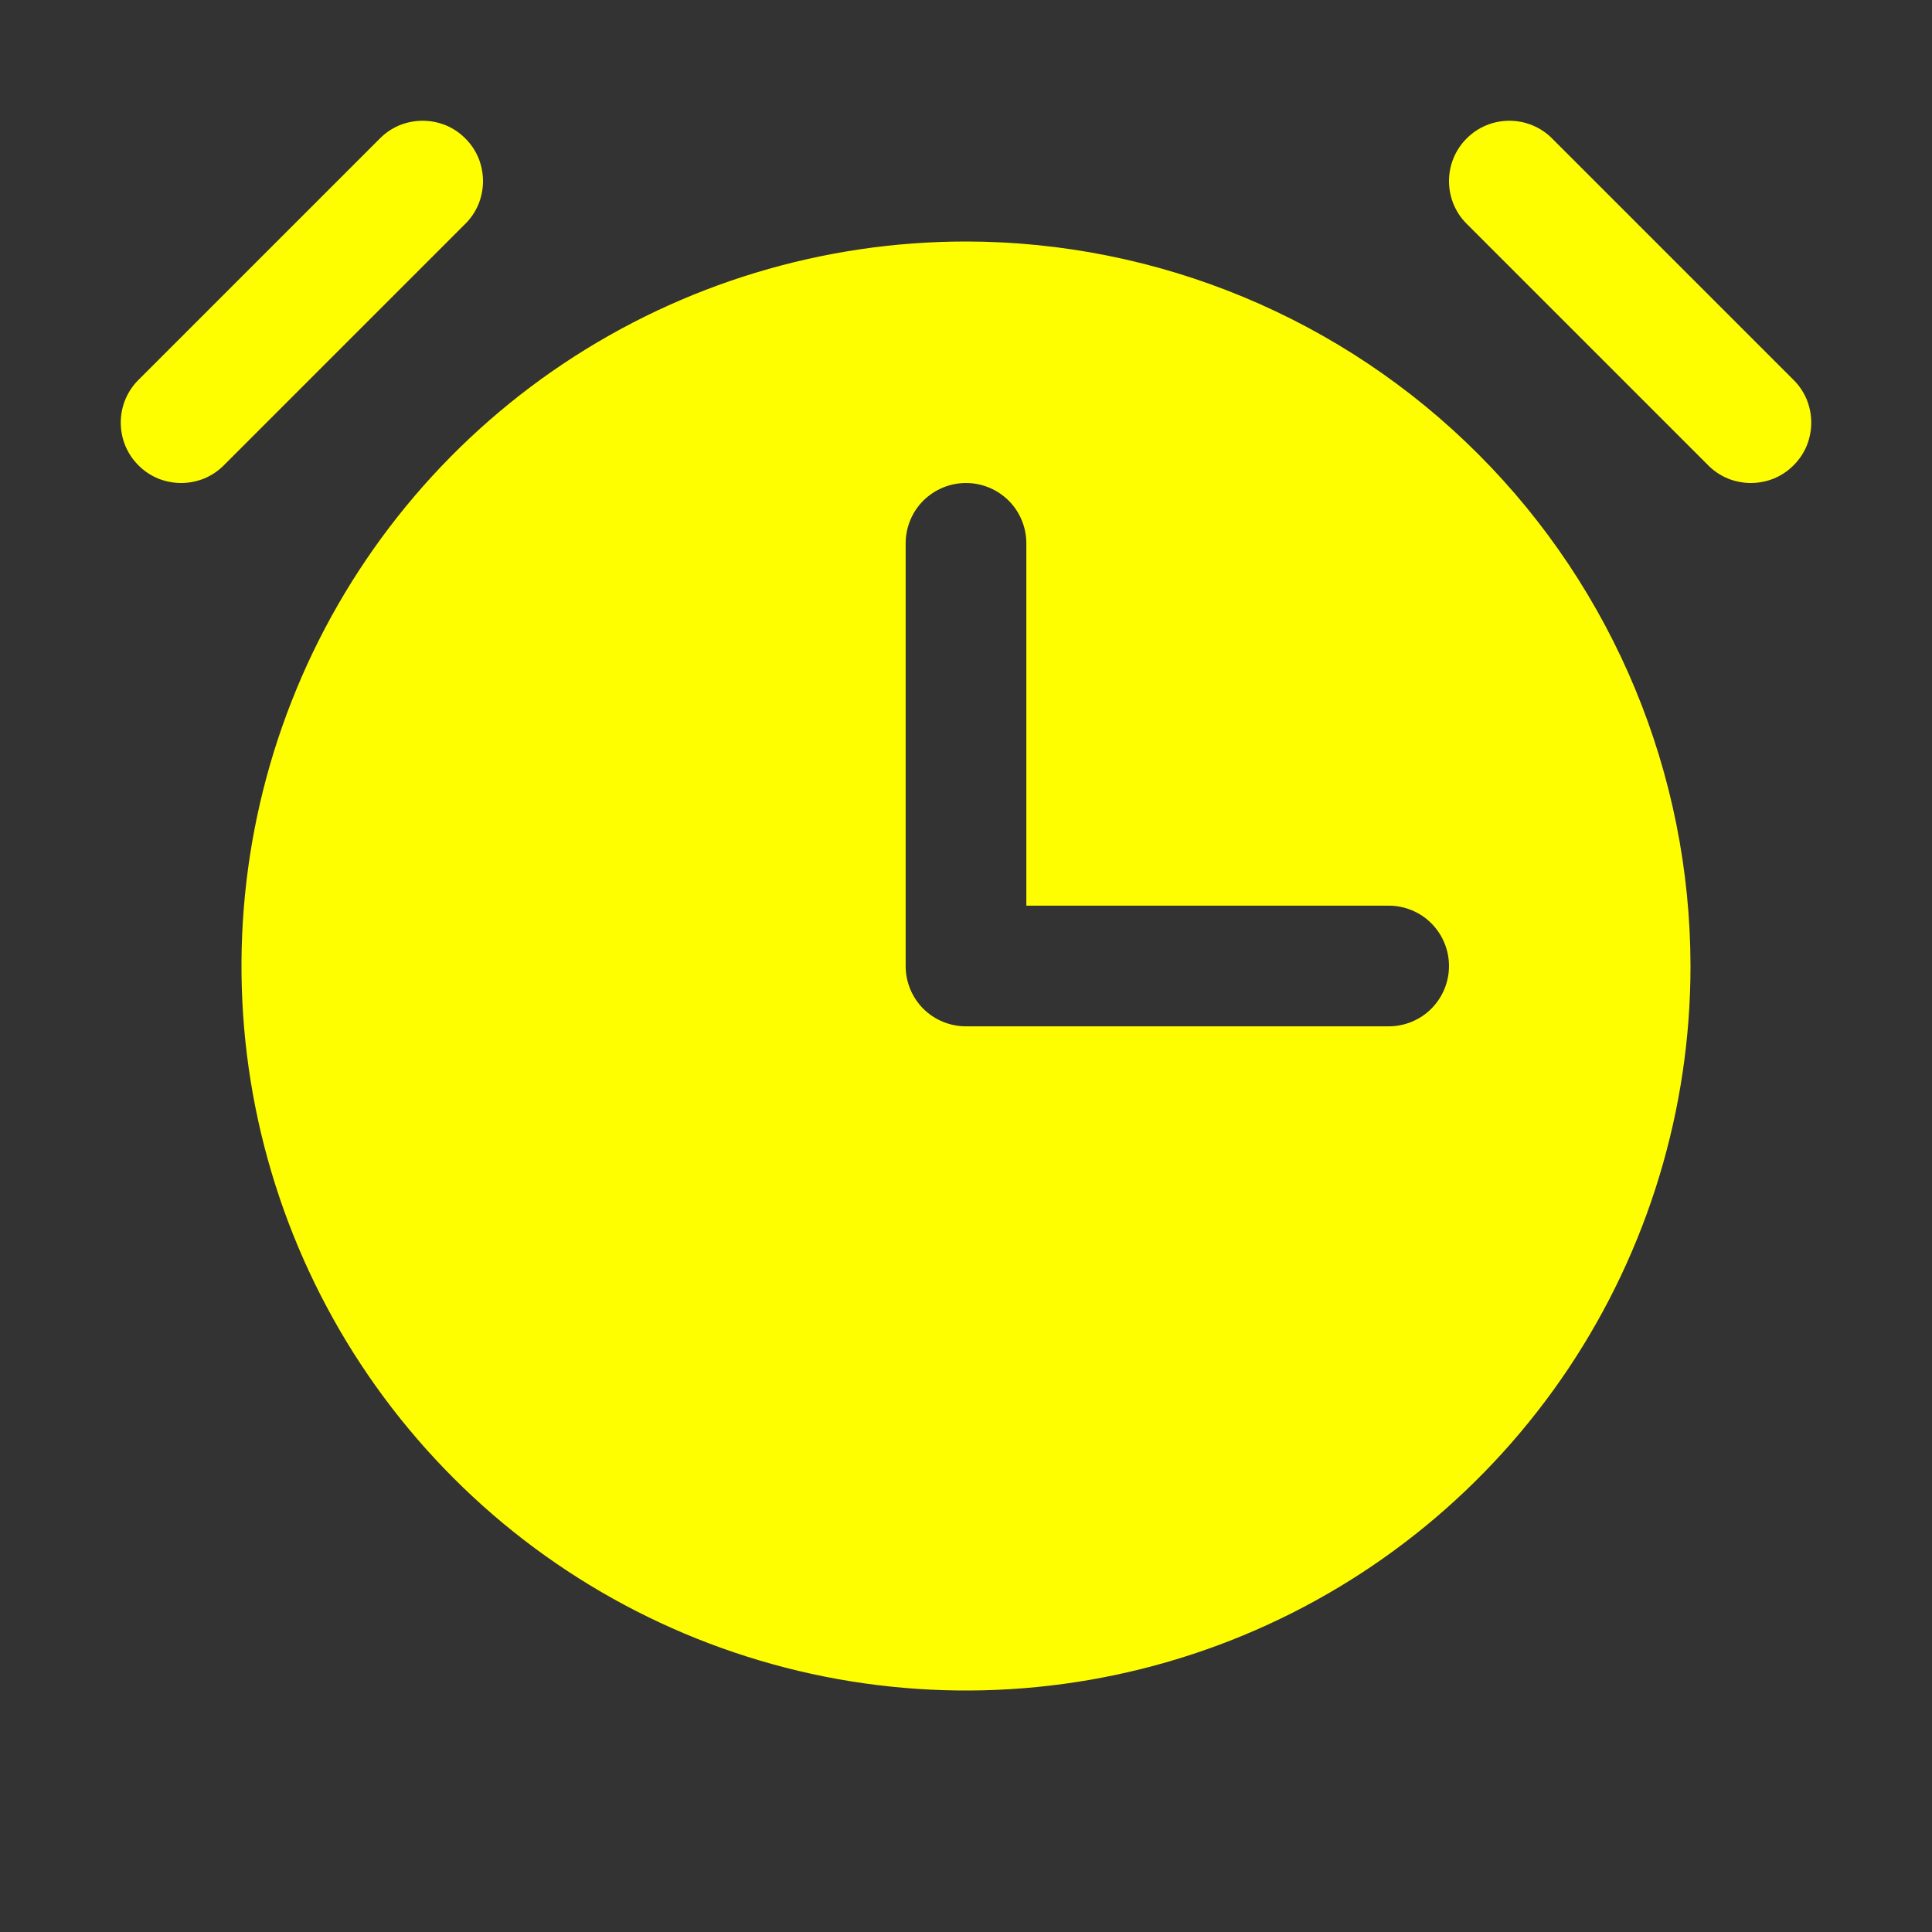 <?xml version="1.0" encoding="UTF-8"?> <svg xmlns="http://www.w3.org/2000/svg" width="26" height="26" viewBox="0 0 26 26" fill="none"><rect x="0" y="0" width="26" height="26" fill="#333333" stroke="none"/> <path d="M6.262 3.012L3.012 6.262C2.937 6.338 2.847 6.398 2.749 6.439C2.65 6.479 2.544 6.5 2.437 6.5C2.331 6.5 2.225 6.479 2.126 6.439C2.028 6.398 1.938 6.338 1.863 6.262C1.71 6.11 1.625 5.903 1.625 5.687C1.625 5.472 1.71 5.265 1.863 5.113L5.113 1.863C5.188 1.787 5.278 1.727 5.376 1.686C5.475 1.646 5.581 1.625 5.687 1.625C5.794 1.625 5.9 1.646 5.999 1.686C6.097 1.727 6.187 1.787 6.262 1.863C6.338 1.938 6.398 2.028 6.439 2.126C6.479 2.225 6.5 2.331 6.5 2.437C6.5 2.544 6.479 2.65 6.439 2.749C6.398 2.847 6.338 2.937 6.262 3.012ZM24.137 5.113L20.887 1.863C20.735 1.71 20.528 1.625 20.312 1.625C20.097 1.625 19.89 1.71 19.738 1.863C19.585 2.015 19.5 2.222 19.5 2.437C19.5 2.653 19.585 2.86 19.738 3.012L22.988 6.262C23.063 6.338 23.153 6.398 23.251 6.439C23.35 6.479 23.456 6.5 23.562 6.5C23.669 6.5 23.775 6.479 23.874 6.439C23.972 6.398 24.062 6.338 24.137 6.262C24.213 6.187 24.273 6.097 24.314 5.999C24.354 5.9 24.375 5.794 24.375 5.687C24.375 5.581 24.354 5.475 24.314 5.376C24.273 5.278 24.213 5.188 24.137 5.113ZM22.75 13C22.75 14.928 22.178 16.813 21.107 18.417C20.035 20.02 18.513 21.27 16.731 22.008C14.95 22.746 12.989 22.939 11.098 22.563C9.207 22.186 7.469 21.258 6.106 19.894C4.742 18.531 3.814 16.793 3.437 14.902C3.061 13.011 3.254 11.05 3.992 9.269C4.73 7.487 5.98 5.964 7.583 4.893C9.187 3.822 11.072 3.25 13 3.25C15.585 3.253 18.063 4.281 19.891 6.109C21.719 7.937 22.747 10.415 22.75 13ZM19.5 13C19.5 12.784 19.414 12.578 19.262 12.425C19.11 12.273 18.903 12.188 18.688 12.188H13.812V7.312C13.812 7.097 13.727 6.89 13.575 6.738C13.422 6.586 13.216 6.5 13 6.5C12.784 6.5 12.578 6.586 12.425 6.738C12.273 6.89 12.188 7.097 12.188 7.312V13C12.188 13.216 12.273 13.422 12.425 13.575C12.578 13.727 12.784 13.812 13 13.812H18.688C18.903 13.812 19.11 13.727 19.262 13.575C19.414 13.422 19.5 13.216 19.5 13Z" fill="#FFFE01"></path> </svg> 